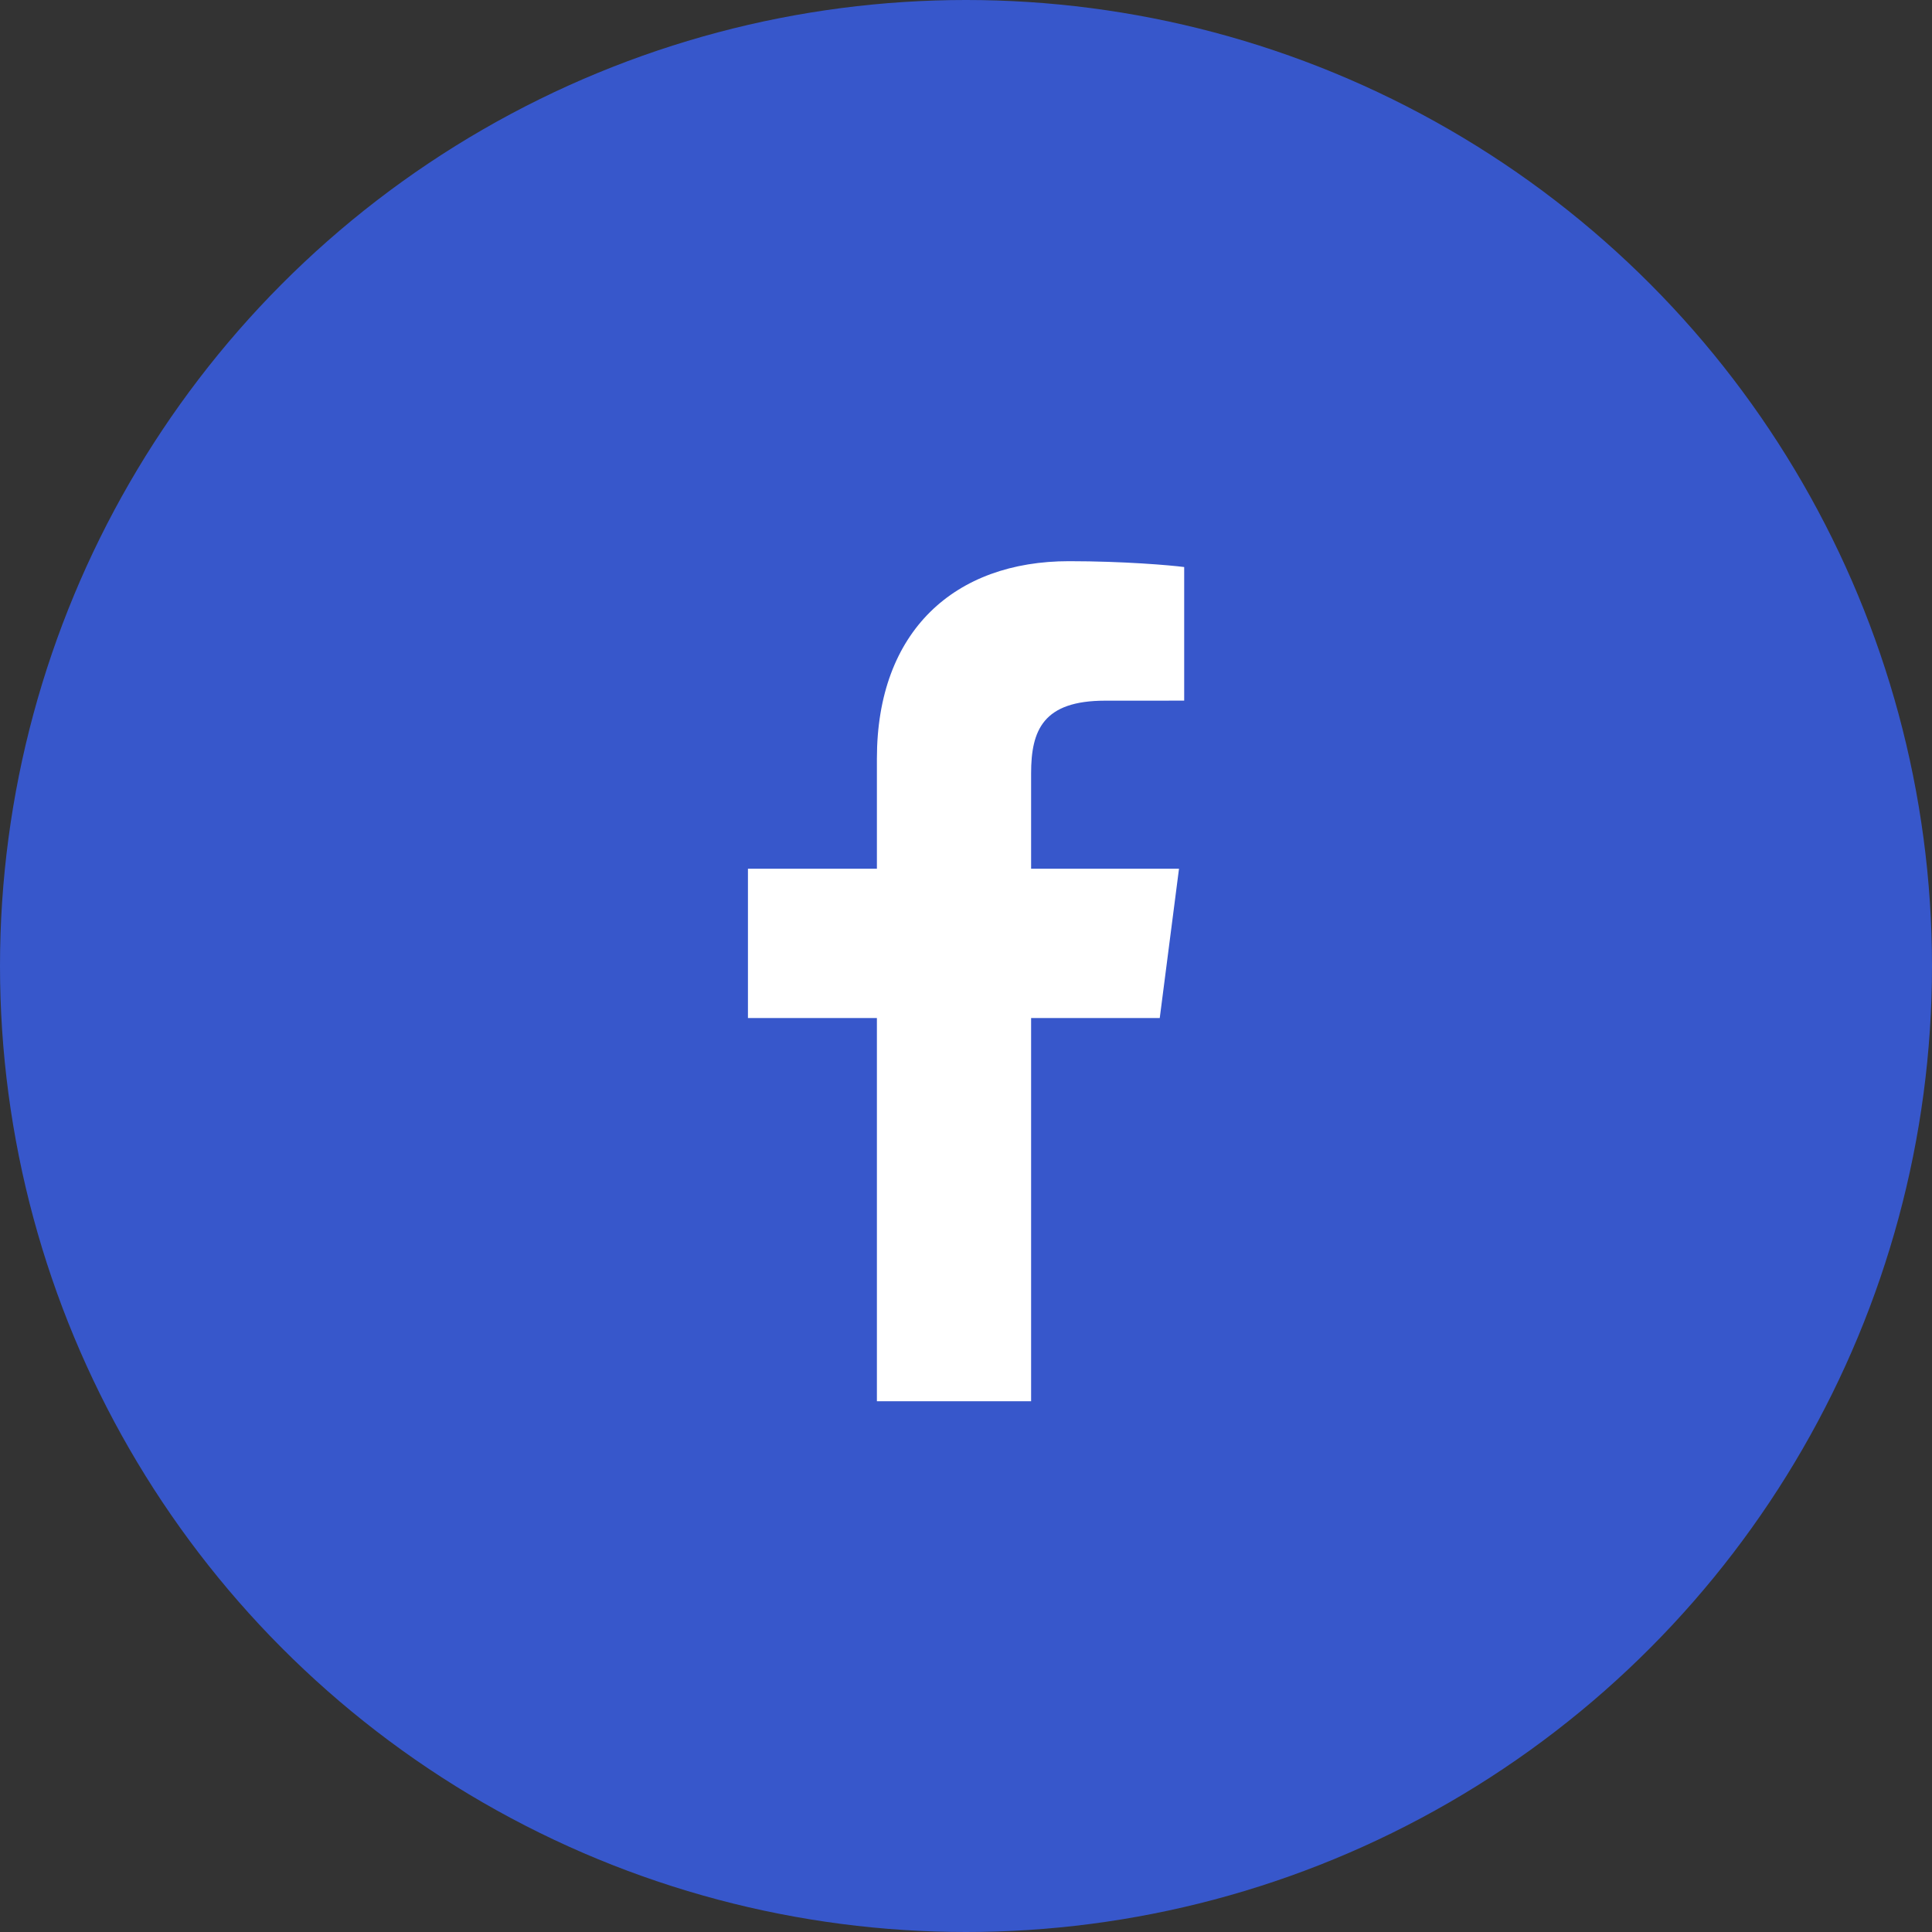 <svg xmlns="http://www.w3.org/2000/svg" width="60" height="60" viewBox="0 0 60 60" fill="none"><rect x="0" y="0" width="60" height="60" fill="#333333" stroke="none"/><circle cx="30" cy="30" r="30" fill="#3757CB"></circle><path d="M27.233 43.517V31.616H23.228V26.979H27.233V23.558C27.233 19.589 29.657 17.428 33.198 17.428C34.894 17.428 36.352 17.554 36.776 17.61V21.759L34.321 21.76C32.395 21.76 32.022 22.675 32.022 24.017V26.979H36.615L36.017 31.616H32.022V43.517H27.233Z" fill="white"></path></svg>